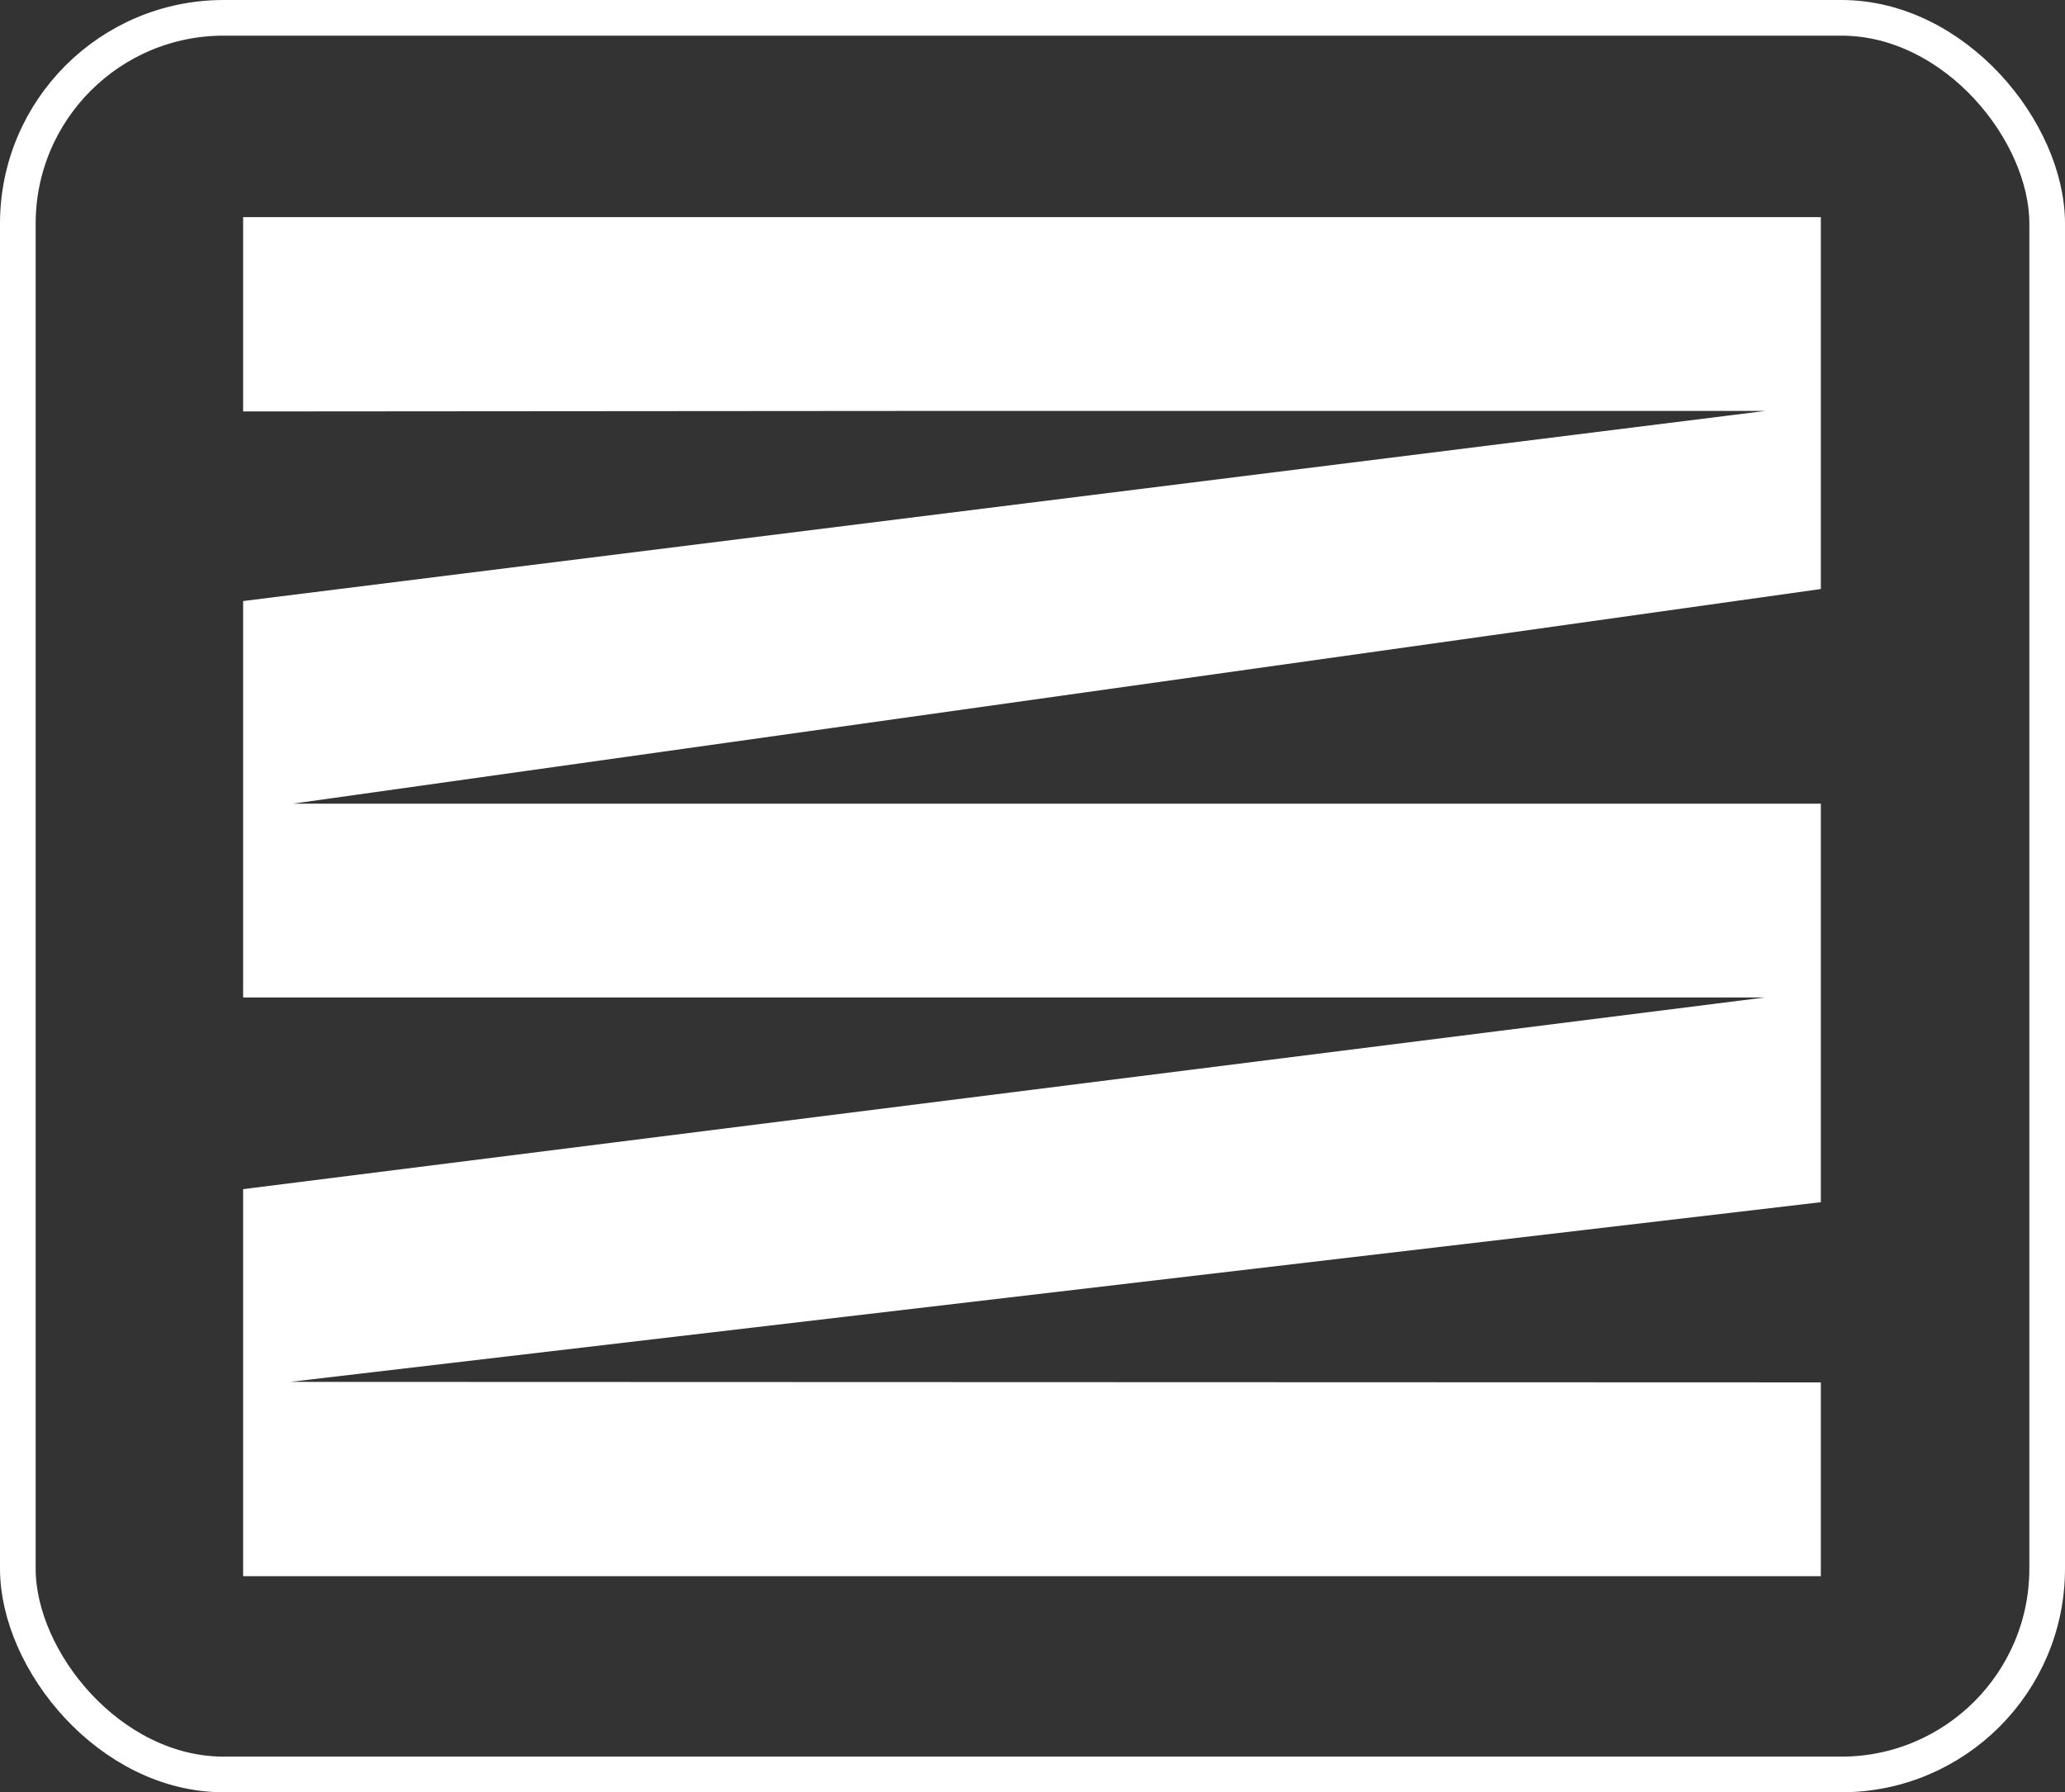 <?xml version="1.0" encoding="UTF-8"?> <svg xmlns="http://www.w3.org/2000/svg" width="637" height="553" viewBox="0 0 637 553" fill="none"><rect x="0" y="0" width="637" height="553" fill="#333333" stroke="none"/><path d="M75 247.975V301.478V307.763H544.439L75 366.906V486.321H561.683V426.533L89.504 426.372L561.683 370.935V307.763V248.297V247.975H90.31L561.683 181.741V126.788V67H75V126.788V126.949L288.528 126.788H544.6L75 185.448" fill="white"></path><rect x="5.5" y="5.5" width="626" height="542" rx="63.5" stroke="white" stroke-width="11"></rect></svg> 